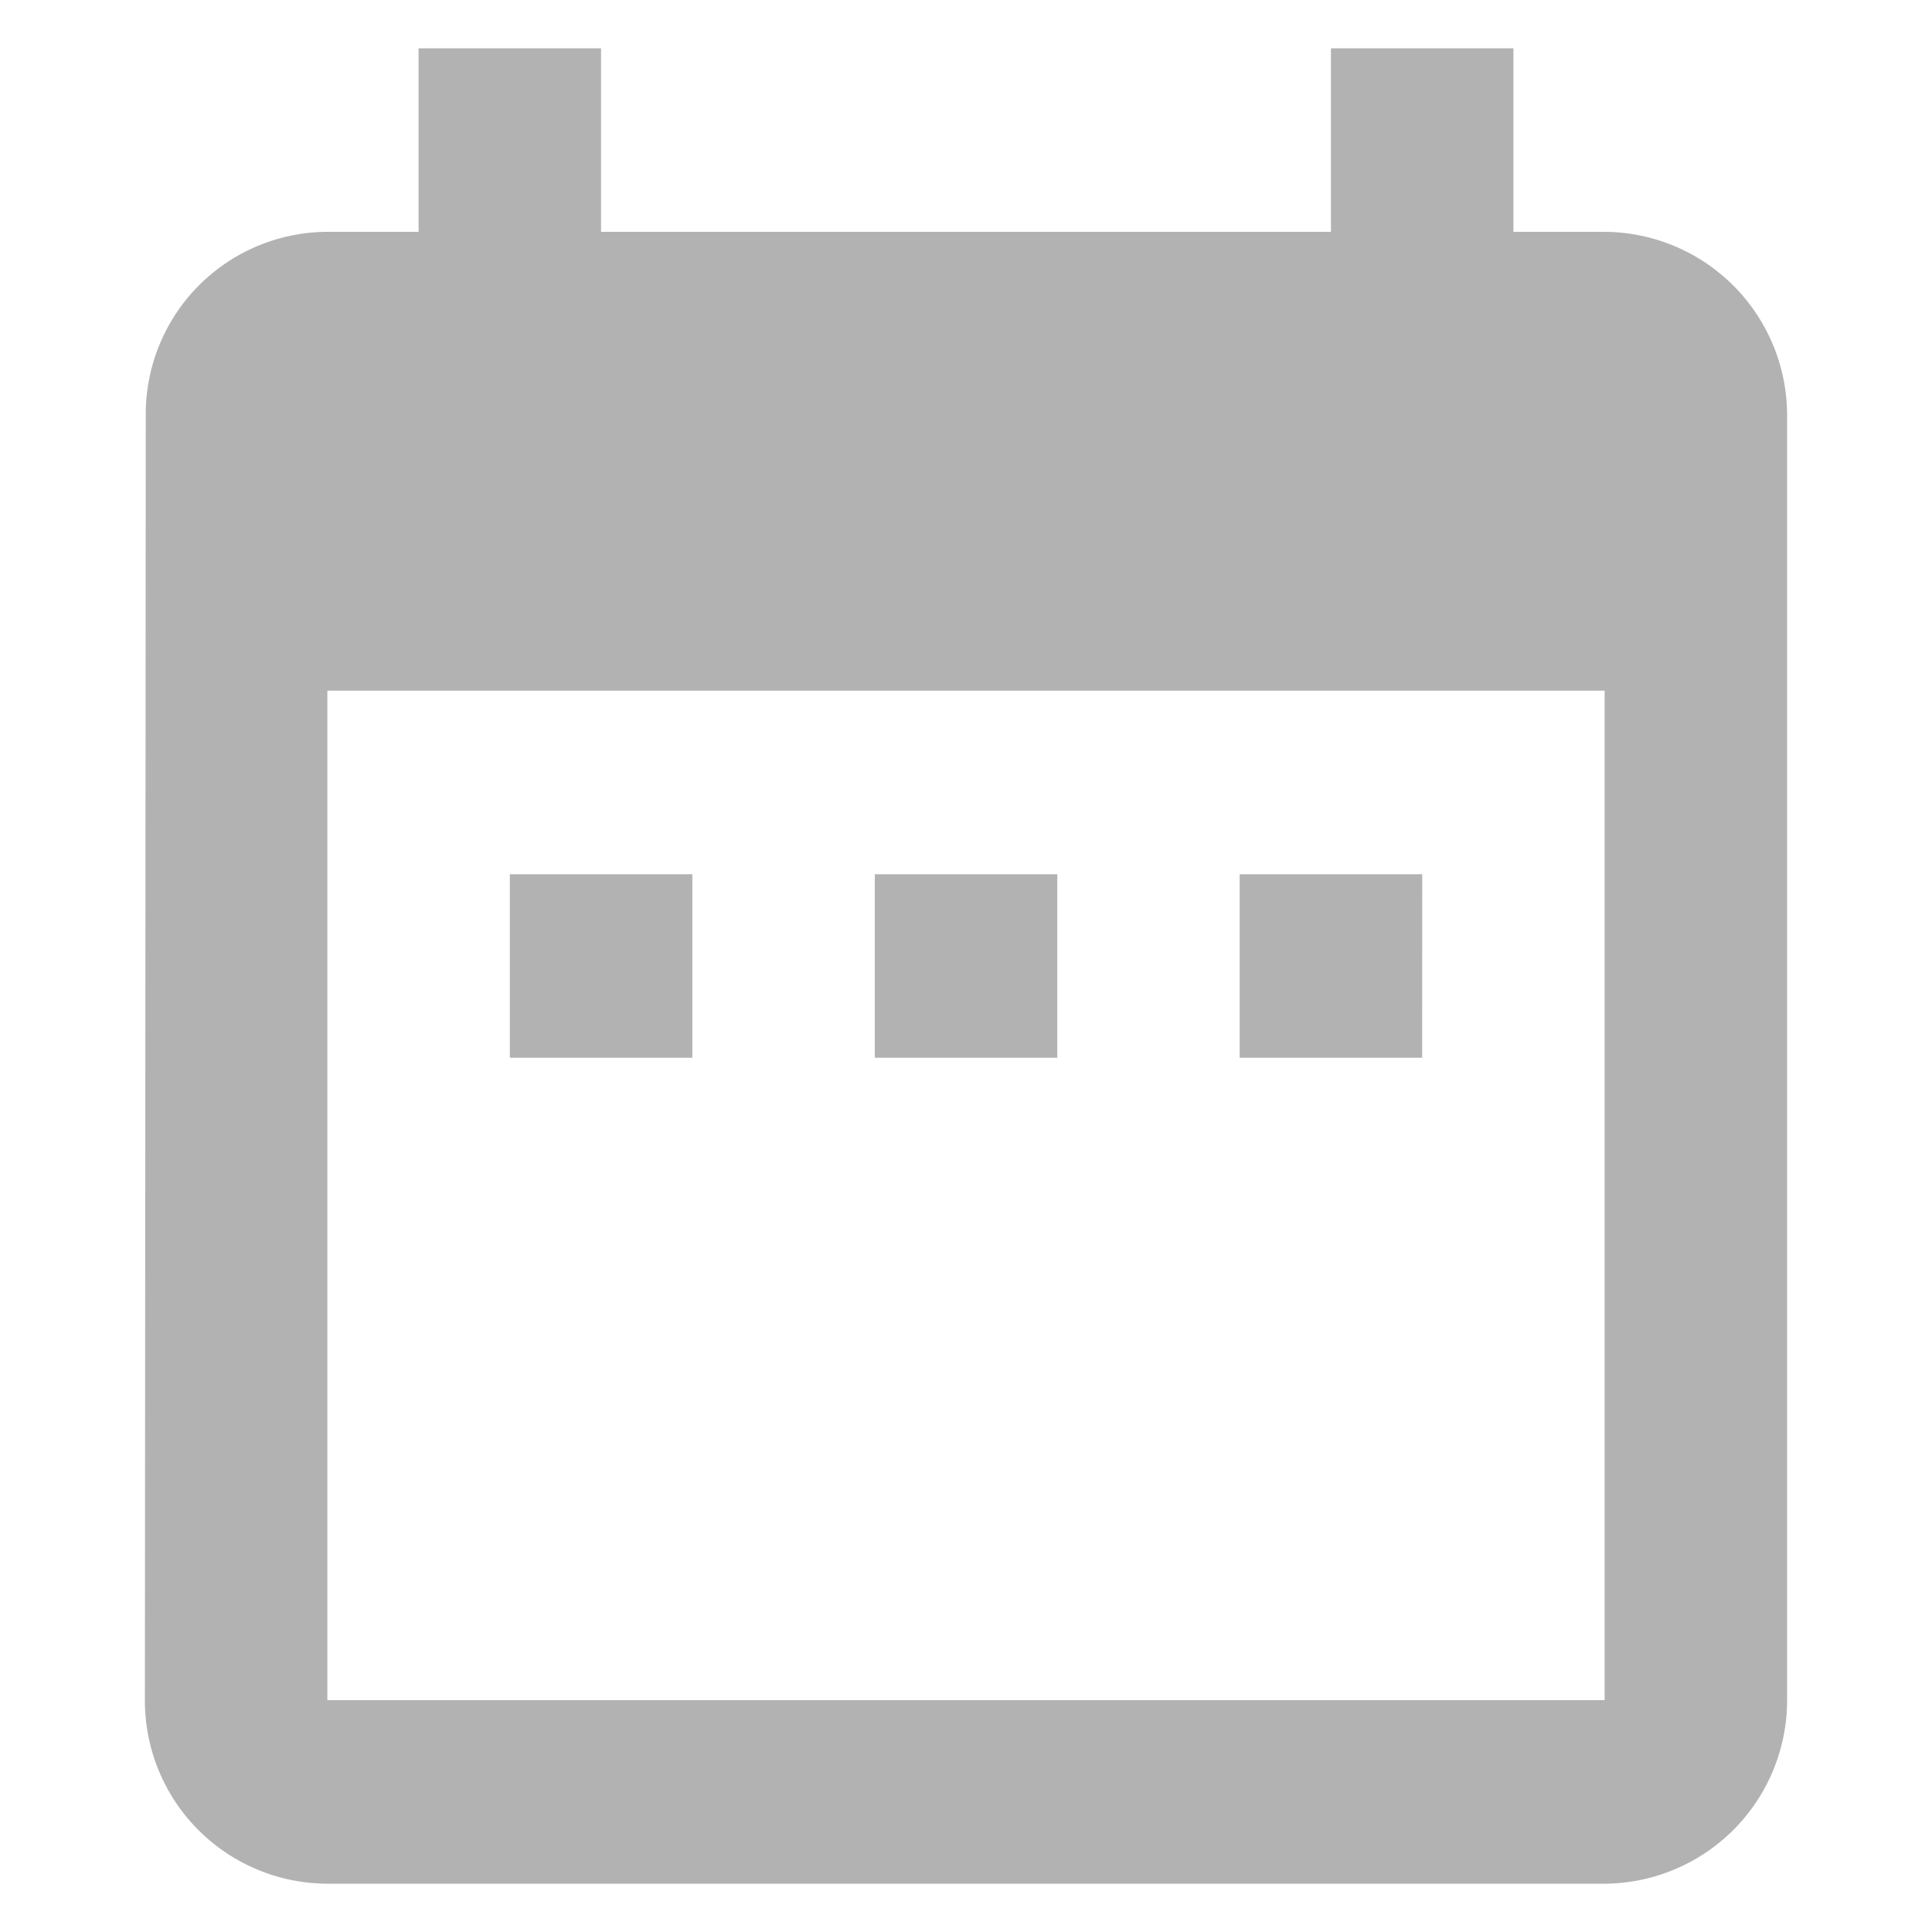 <svg xmlns="http://www.w3.org/2000/svg" xmlns:xlink="http://www.w3.org/1999/xlink" width="20" height="20" viewBox="0 0 20 20">
  <defs>
    <clipPath id="clip-path">
      <rect id="Rectangle_1411" data-name="Rectangle 1411" width="20" height="20" transform="translate(-15201 -1670)" fill="#b2b2b2"/>
    </clipPath>
  </defs>
  <g id="publish_date" data-name="publish date" transform="translate(15201 1670)" clip-path="url(#clip-path)">
    <path id="Icon_material-date-range" data-name="Icon material-date-range" d="M10.167,11.55H8.278v1.9h1.889Zm3.778,0H12.056v1.9h1.889Zm3.778,0H15.833v1.9h1.889ZM19.611,4.9h-.944V3H16.778V4.9H9.222V3H7.333V4.9H6.389A1.886,1.886,0,0,0,4.509,6.8L4.5,20.1A1.894,1.894,0,0,0,6.389,22H19.611A1.9,1.9,0,0,0,21.5,20.1V6.8A1.9,1.9,0,0,0,19.611,4.9Zm0,15.2H6.389V9.65H19.611Z" transform="translate(-15204 -1672.5)" fill="#b2b2b2"/>
  </g>
</svg>

